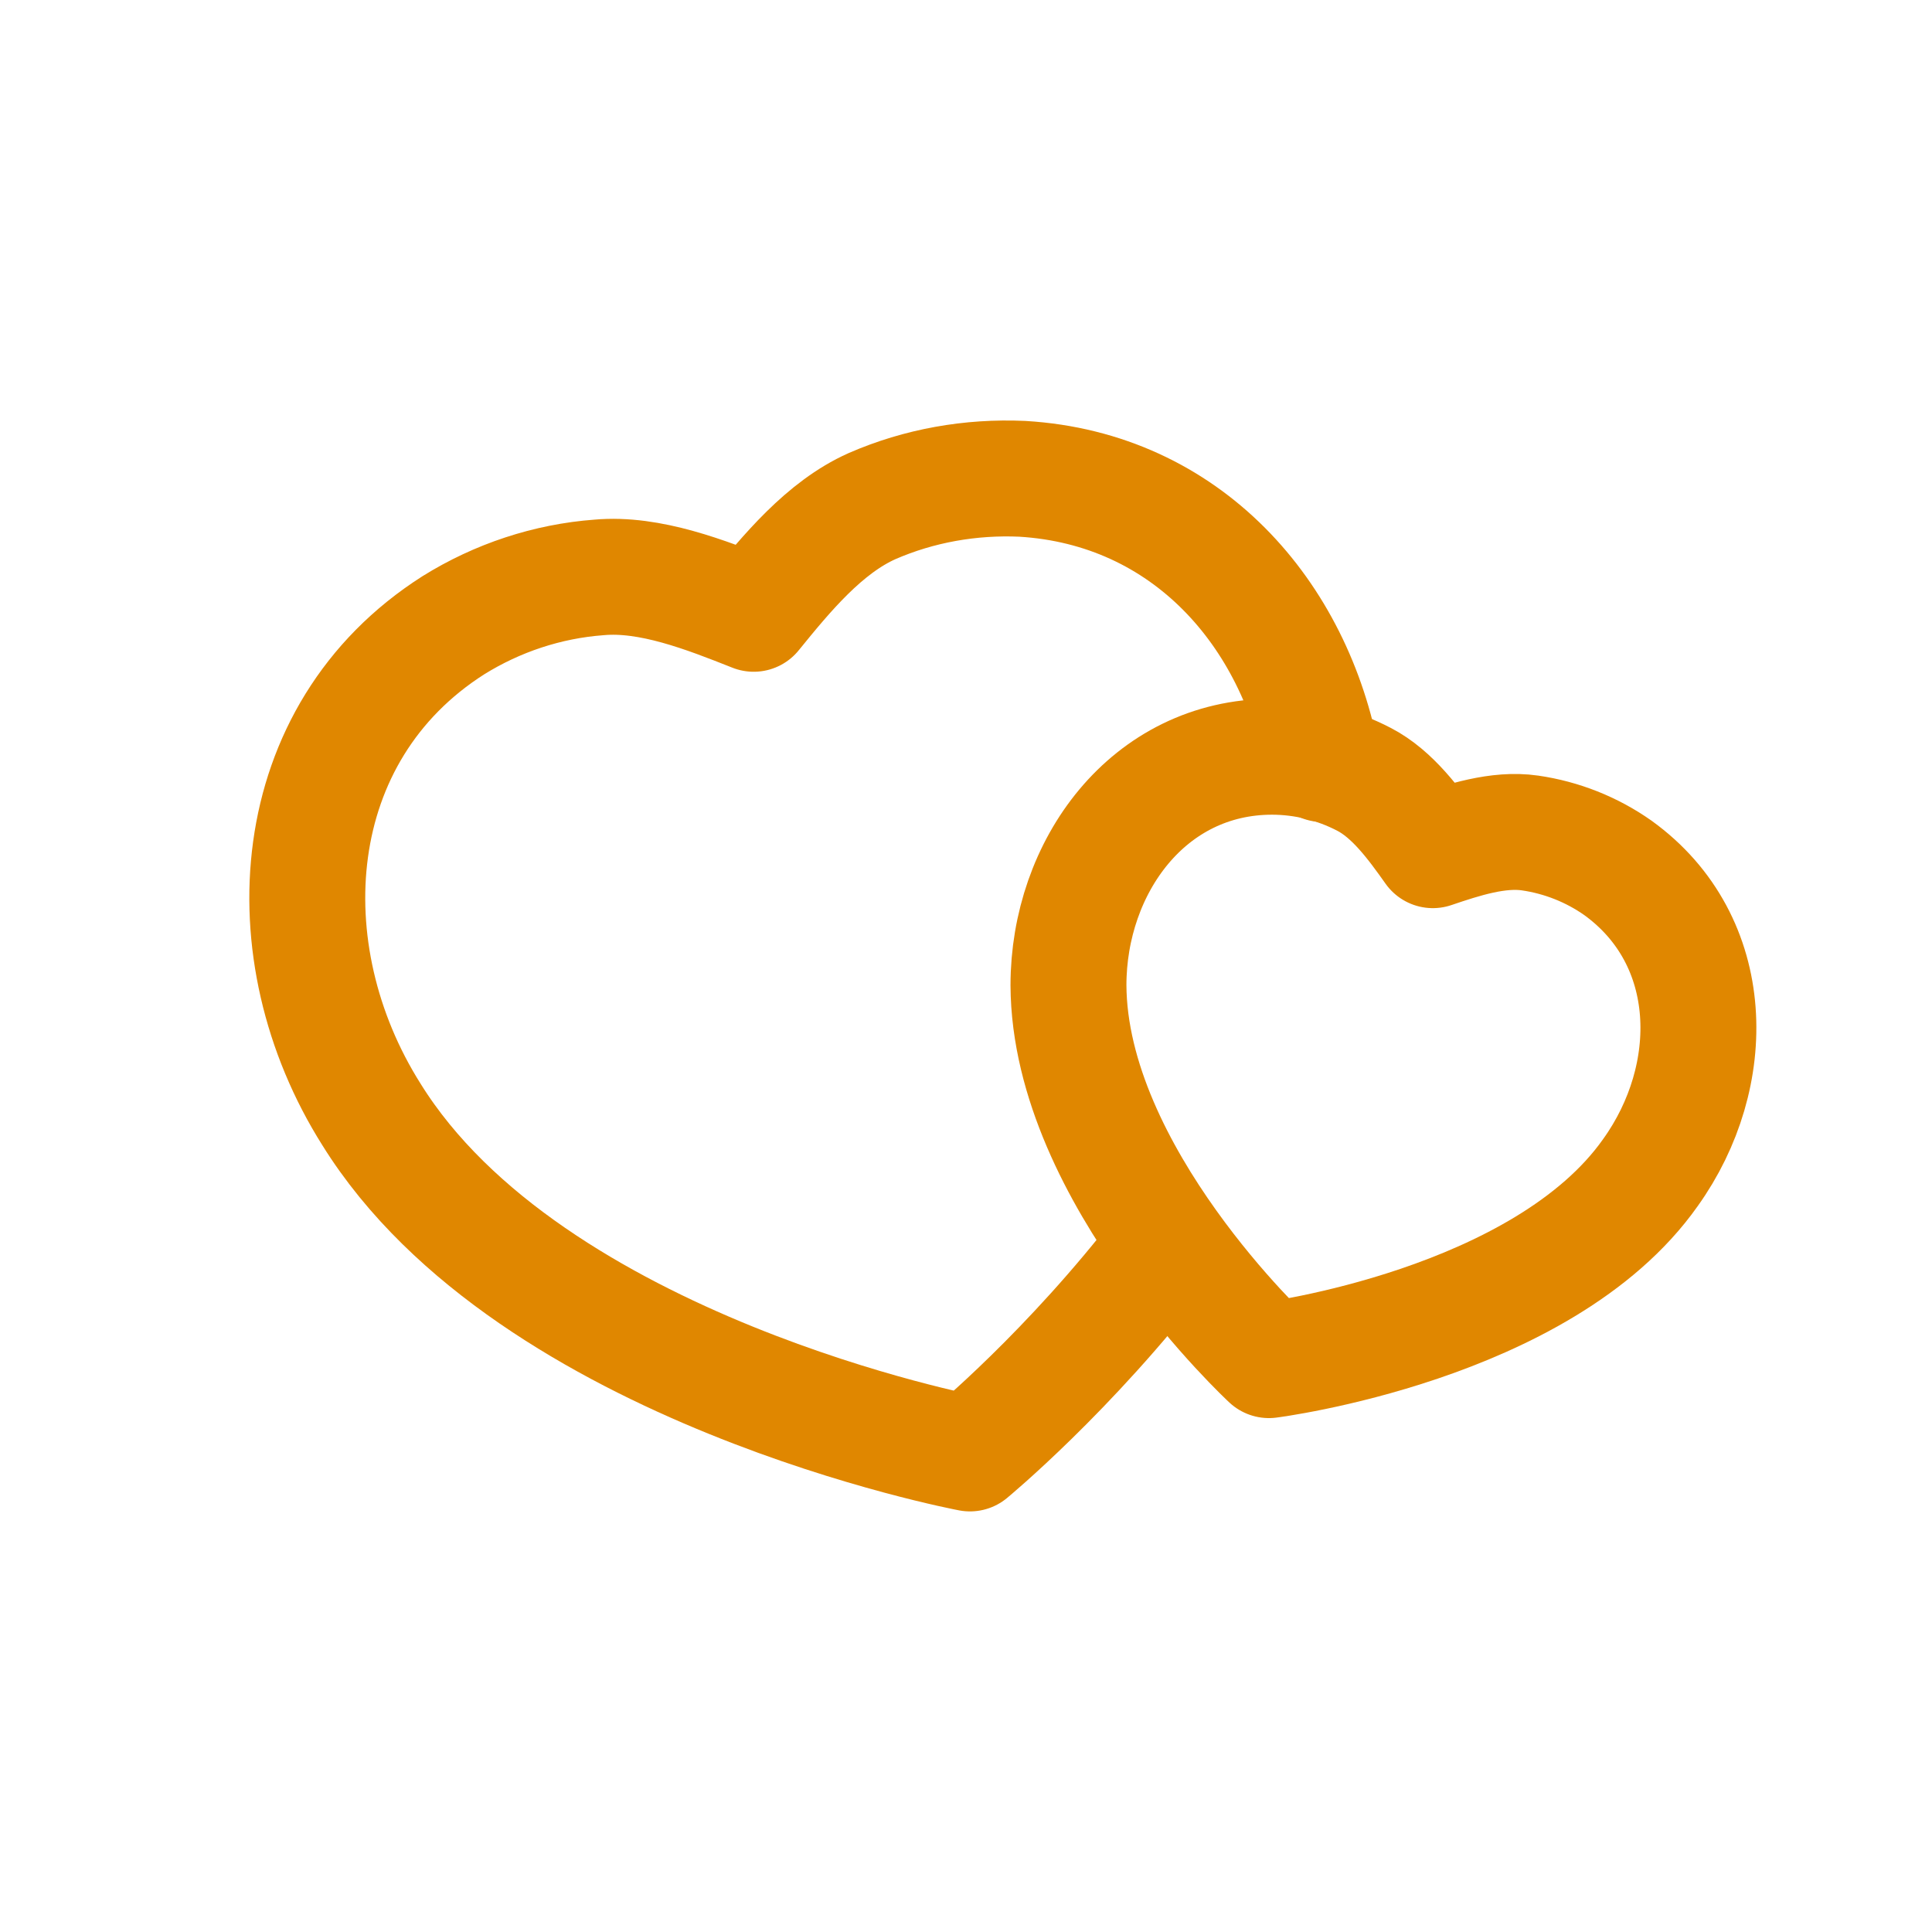 <svg width="60" height="60" viewBox="0 0 60 60" fill="none" xmlns="http://www.w3.org/2000/svg">
<path fill-rule="evenodd" clip-rule="evenodd" d="M33.182 30.599C33.184 26.924 35.655 23.503 39.505 23.501C40.5 23.503 41.481 23.744 42.363 24.204C43.246 24.661 43.923 25.591 44.498 26.403C45.441 26.083 46.532 25.726 47.515 25.869C48.498 26.011 49.434 26.382 50.247 26.954C53.371 29.212 53.397 33.425 51.258 36.412C47.912 41.164 39.407 42.24 39.407 42.24C39.407 42.24 33.212 36.505 33.182 30.599Z" stroke="#E08700" stroke-width="3.6" stroke-linecap="round" stroke-linejoin="round"/>
<path d="M36.152 38.756C33.208 42.595 30.123 45.138 30.123 45.138C30.123 45.138 16.483 42.572 11.535 34.609C8.355 29.568 8.826 22.761 14.081 19.417C15.447 18.567 17.002 18.051 18.604 17.932C20.18 17.789 21.924 18.474 23.407 19.062C24.42 17.815 25.6 16.379 27.082 15.718C28.544 15.081 30.146 14.798 31.748 14.87C36.86 15.176 40.227 19.062 41.075 23.728" stroke="#E08700" stroke-width="3.6" stroke-linecap="round" stroke-linejoin="round"/>
</svg>
